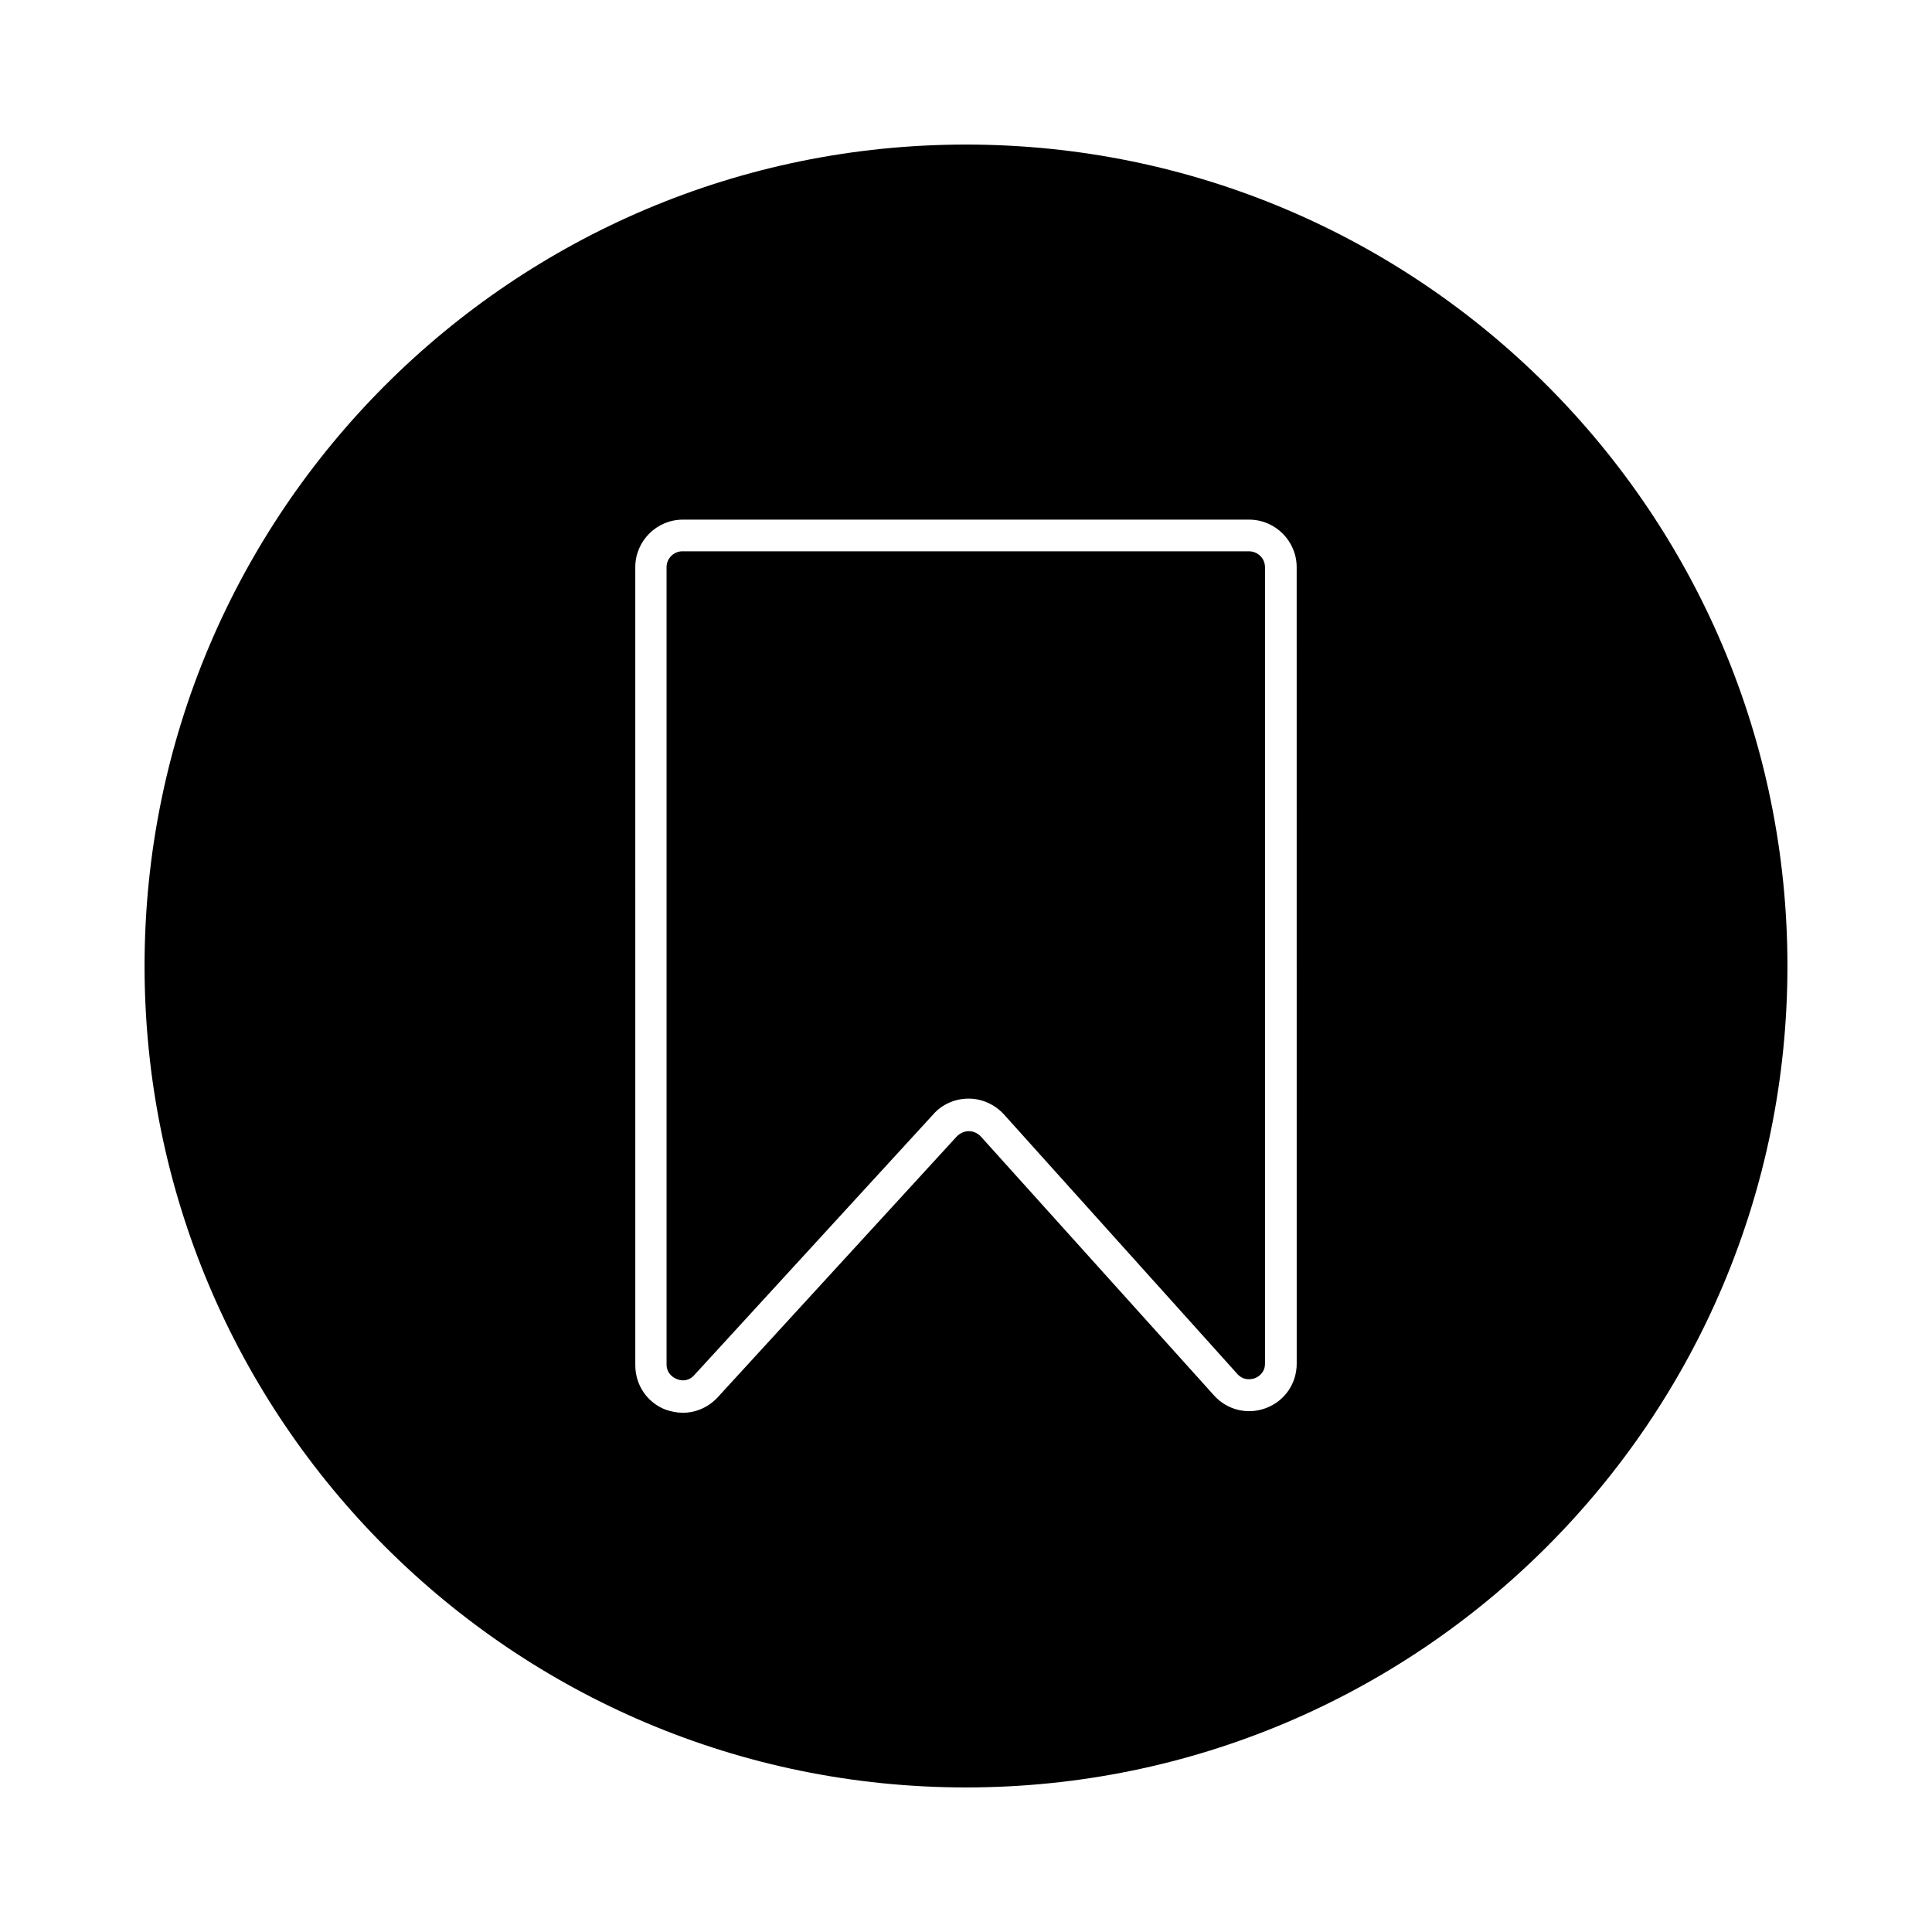 <?xml version="1.0" encoding="UTF-8"?>
<!-- The Best Svg Icon site in the world: iconSvg.co, Visit us! https://iconsvg.co -->
<svg fill="#000000" width="800px" height="800px" version="1.1" viewBox="144 144 512 512" xmlns="http://www.w3.org/2000/svg">
 <g>
  <path d="m479.24 294.3v211.07c0 2.625-2.098 3.672-2.731 3.883-0.629 0.211-2.832 0.84-4.617-1.156l-61.82-68.75c-2.414-2.625-5.773-4.199-9.34-4.199h-0.105c-3.465 0-6.926 1.469-9.238 4.094l-63.395 69.168c-1.785 1.996-3.988 1.363-4.617 1.051-0.629-0.211-2.731-1.258-2.731-3.883v-211.28c0-2.309 1.891-4.199 4.199-4.199h150.09c2.414 0 4.301 1.891 4.301 4.199z"/>
  <path d="m400 182.31c-120.18 0-217.69 97.508-217.69 217.69s97.508 217.69 217.69 217.69 217.69-97.508 217.69-217.69-97.508-217.69-217.69-217.69zm87.641 323.07c0 5.246-3.148 9.867-8.082 11.754-4.934 1.891-10.391 0.523-13.855-3.359l-61.82-68.641c-0.84-0.84-1.891-1.363-3.148-1.363-1.156 0-2.309 0.523-3.148 1.363l-63.395 69.168c-2.414 2.625-5.773 4.094-9.238 4.094-1.574 0-3.043-0.316-4.617-0.84-4.828-1.891-7.977-6.508-7.977-11.754l-0.004-211.5c0-6.926 5.668-12.594 12.594-12.594h150.09c6.926 0 12.594 5.668 12.594 12.594z"/>
 </g>
</svg>